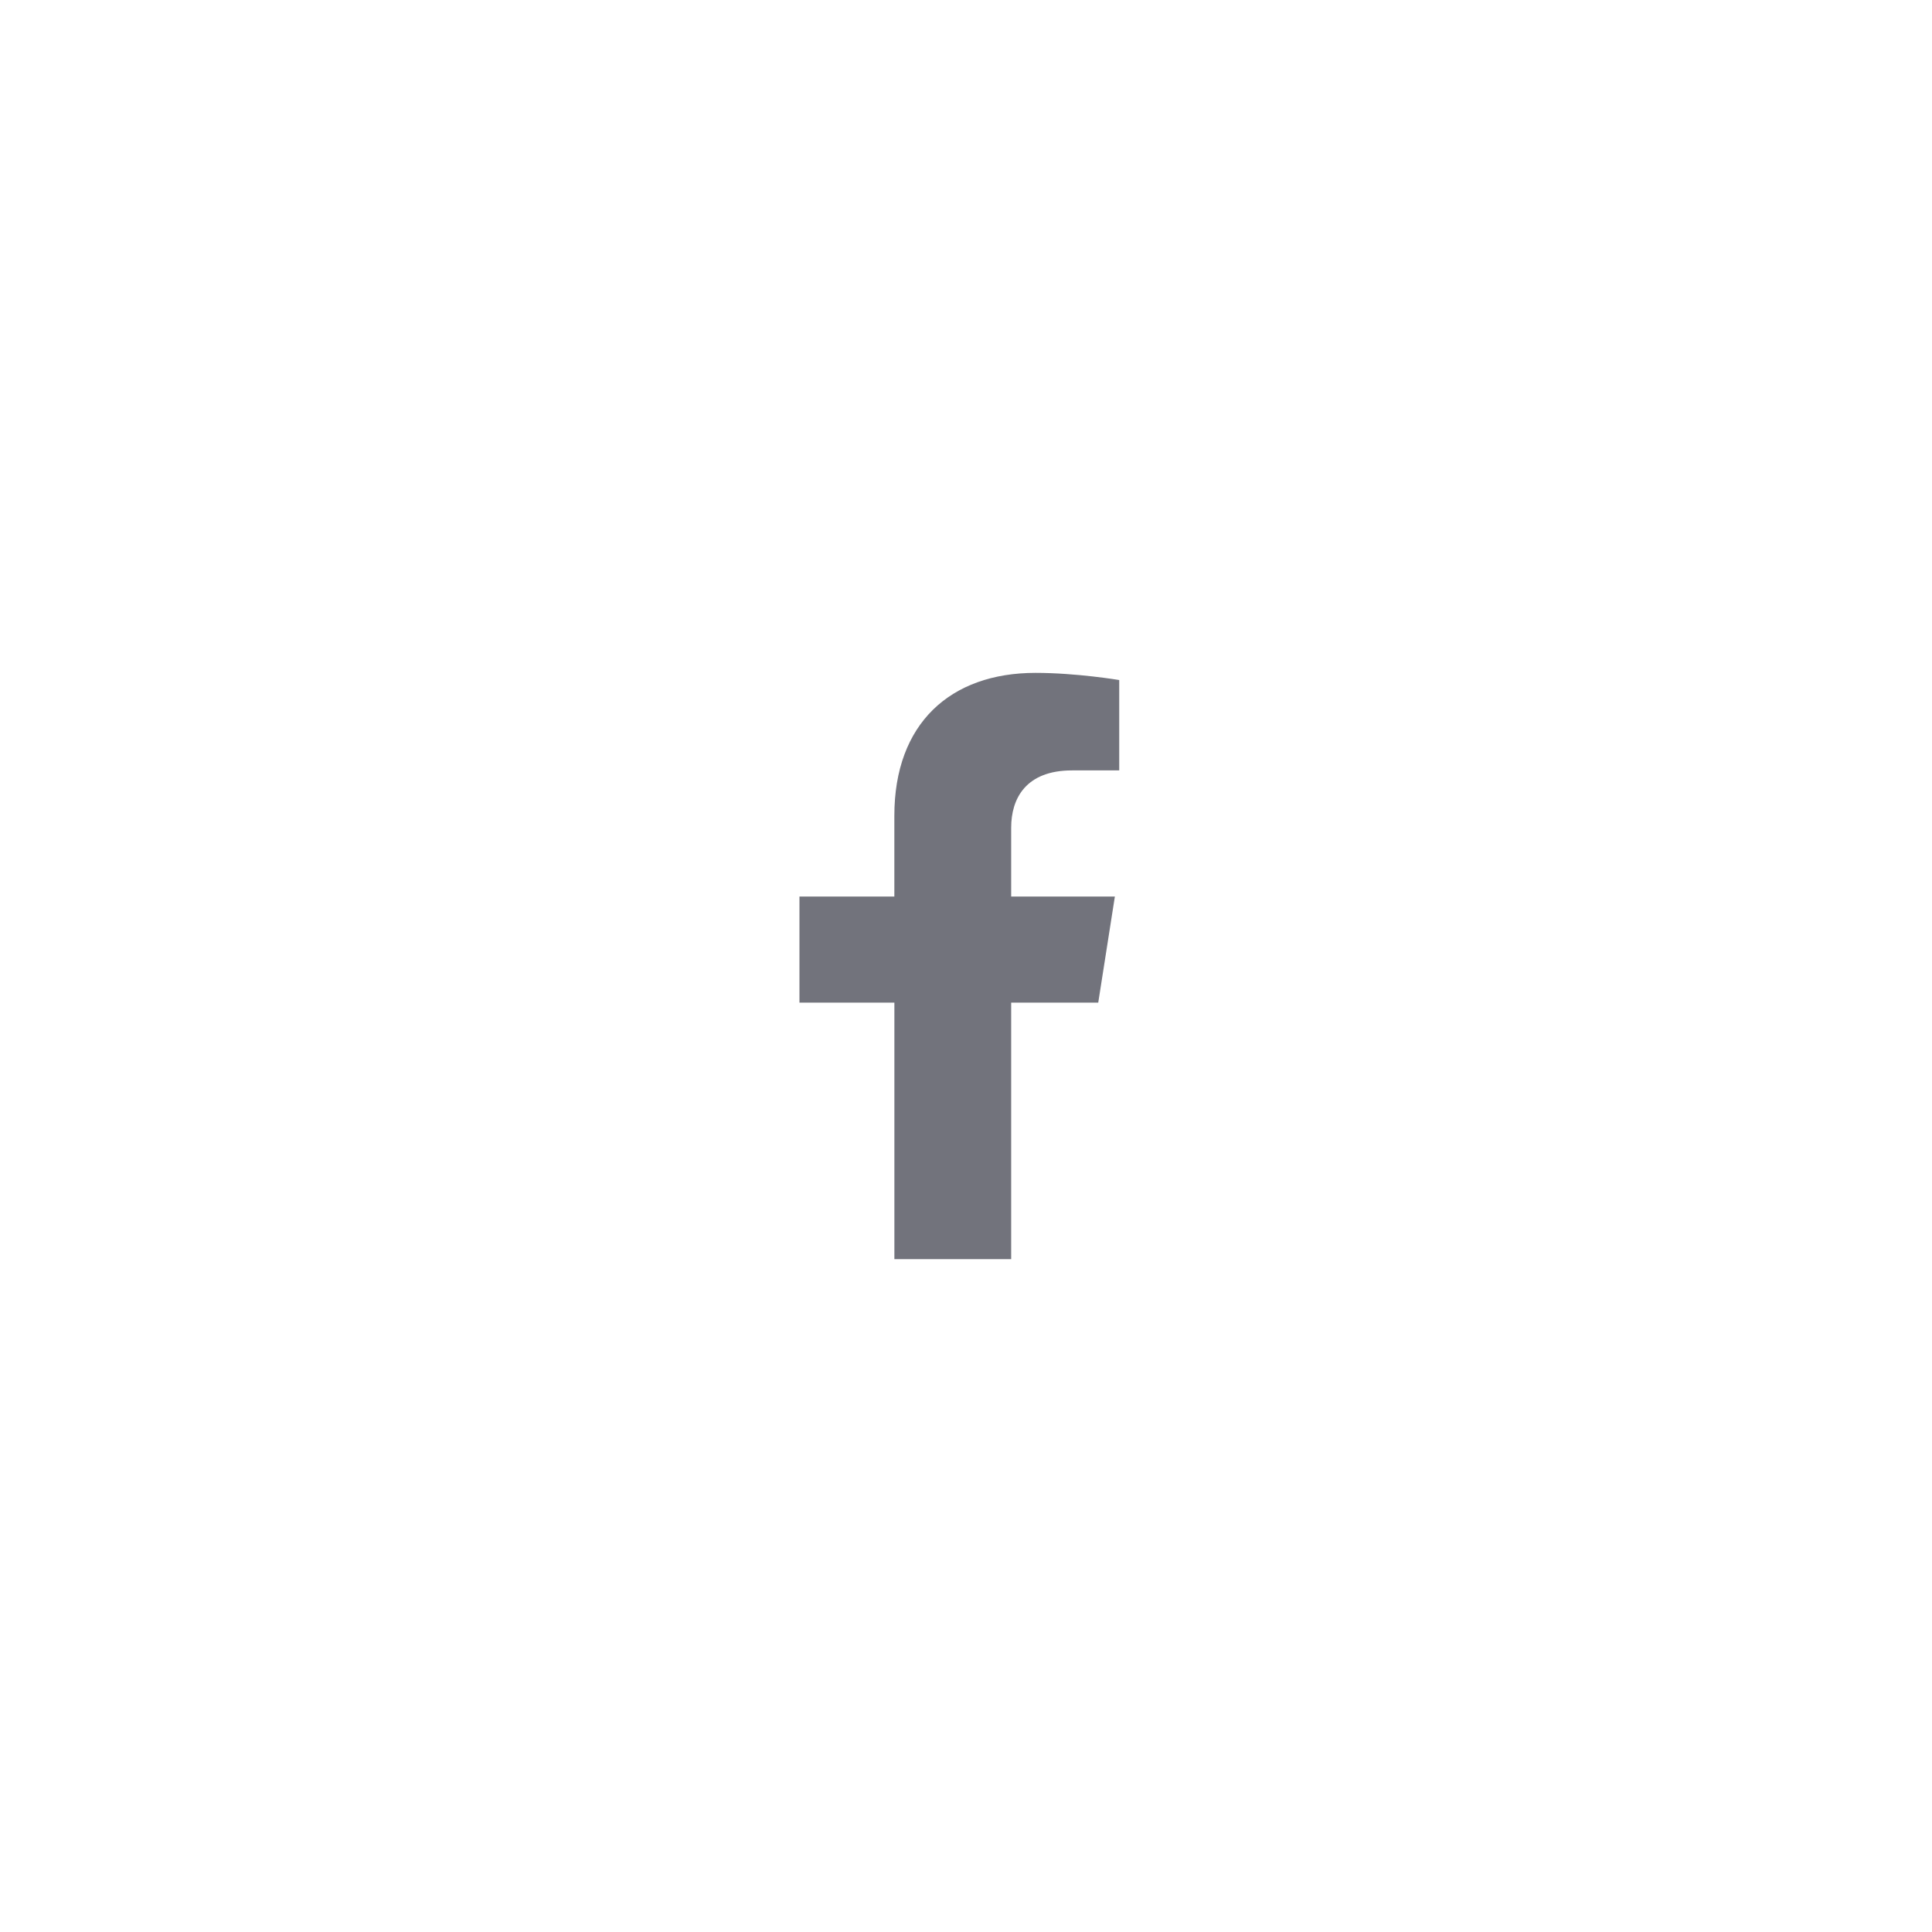 <svg width="58" height="58" fill="none" xmlns="http://www.w3.org/2000/svg"><path d="M32.97 30.1l.499-3.185h-3.113v-2.067c0-.871.435-1.72 1.829-1.72H33.6v-2.713s-1.284-.215-2.512-.215c-2.563 0-4.239 1.526-4.239 4.287v2.428H24V30.1h2.85v7.7h3.506v-7.7h2.615z" fill="#72737C"/></svg>
